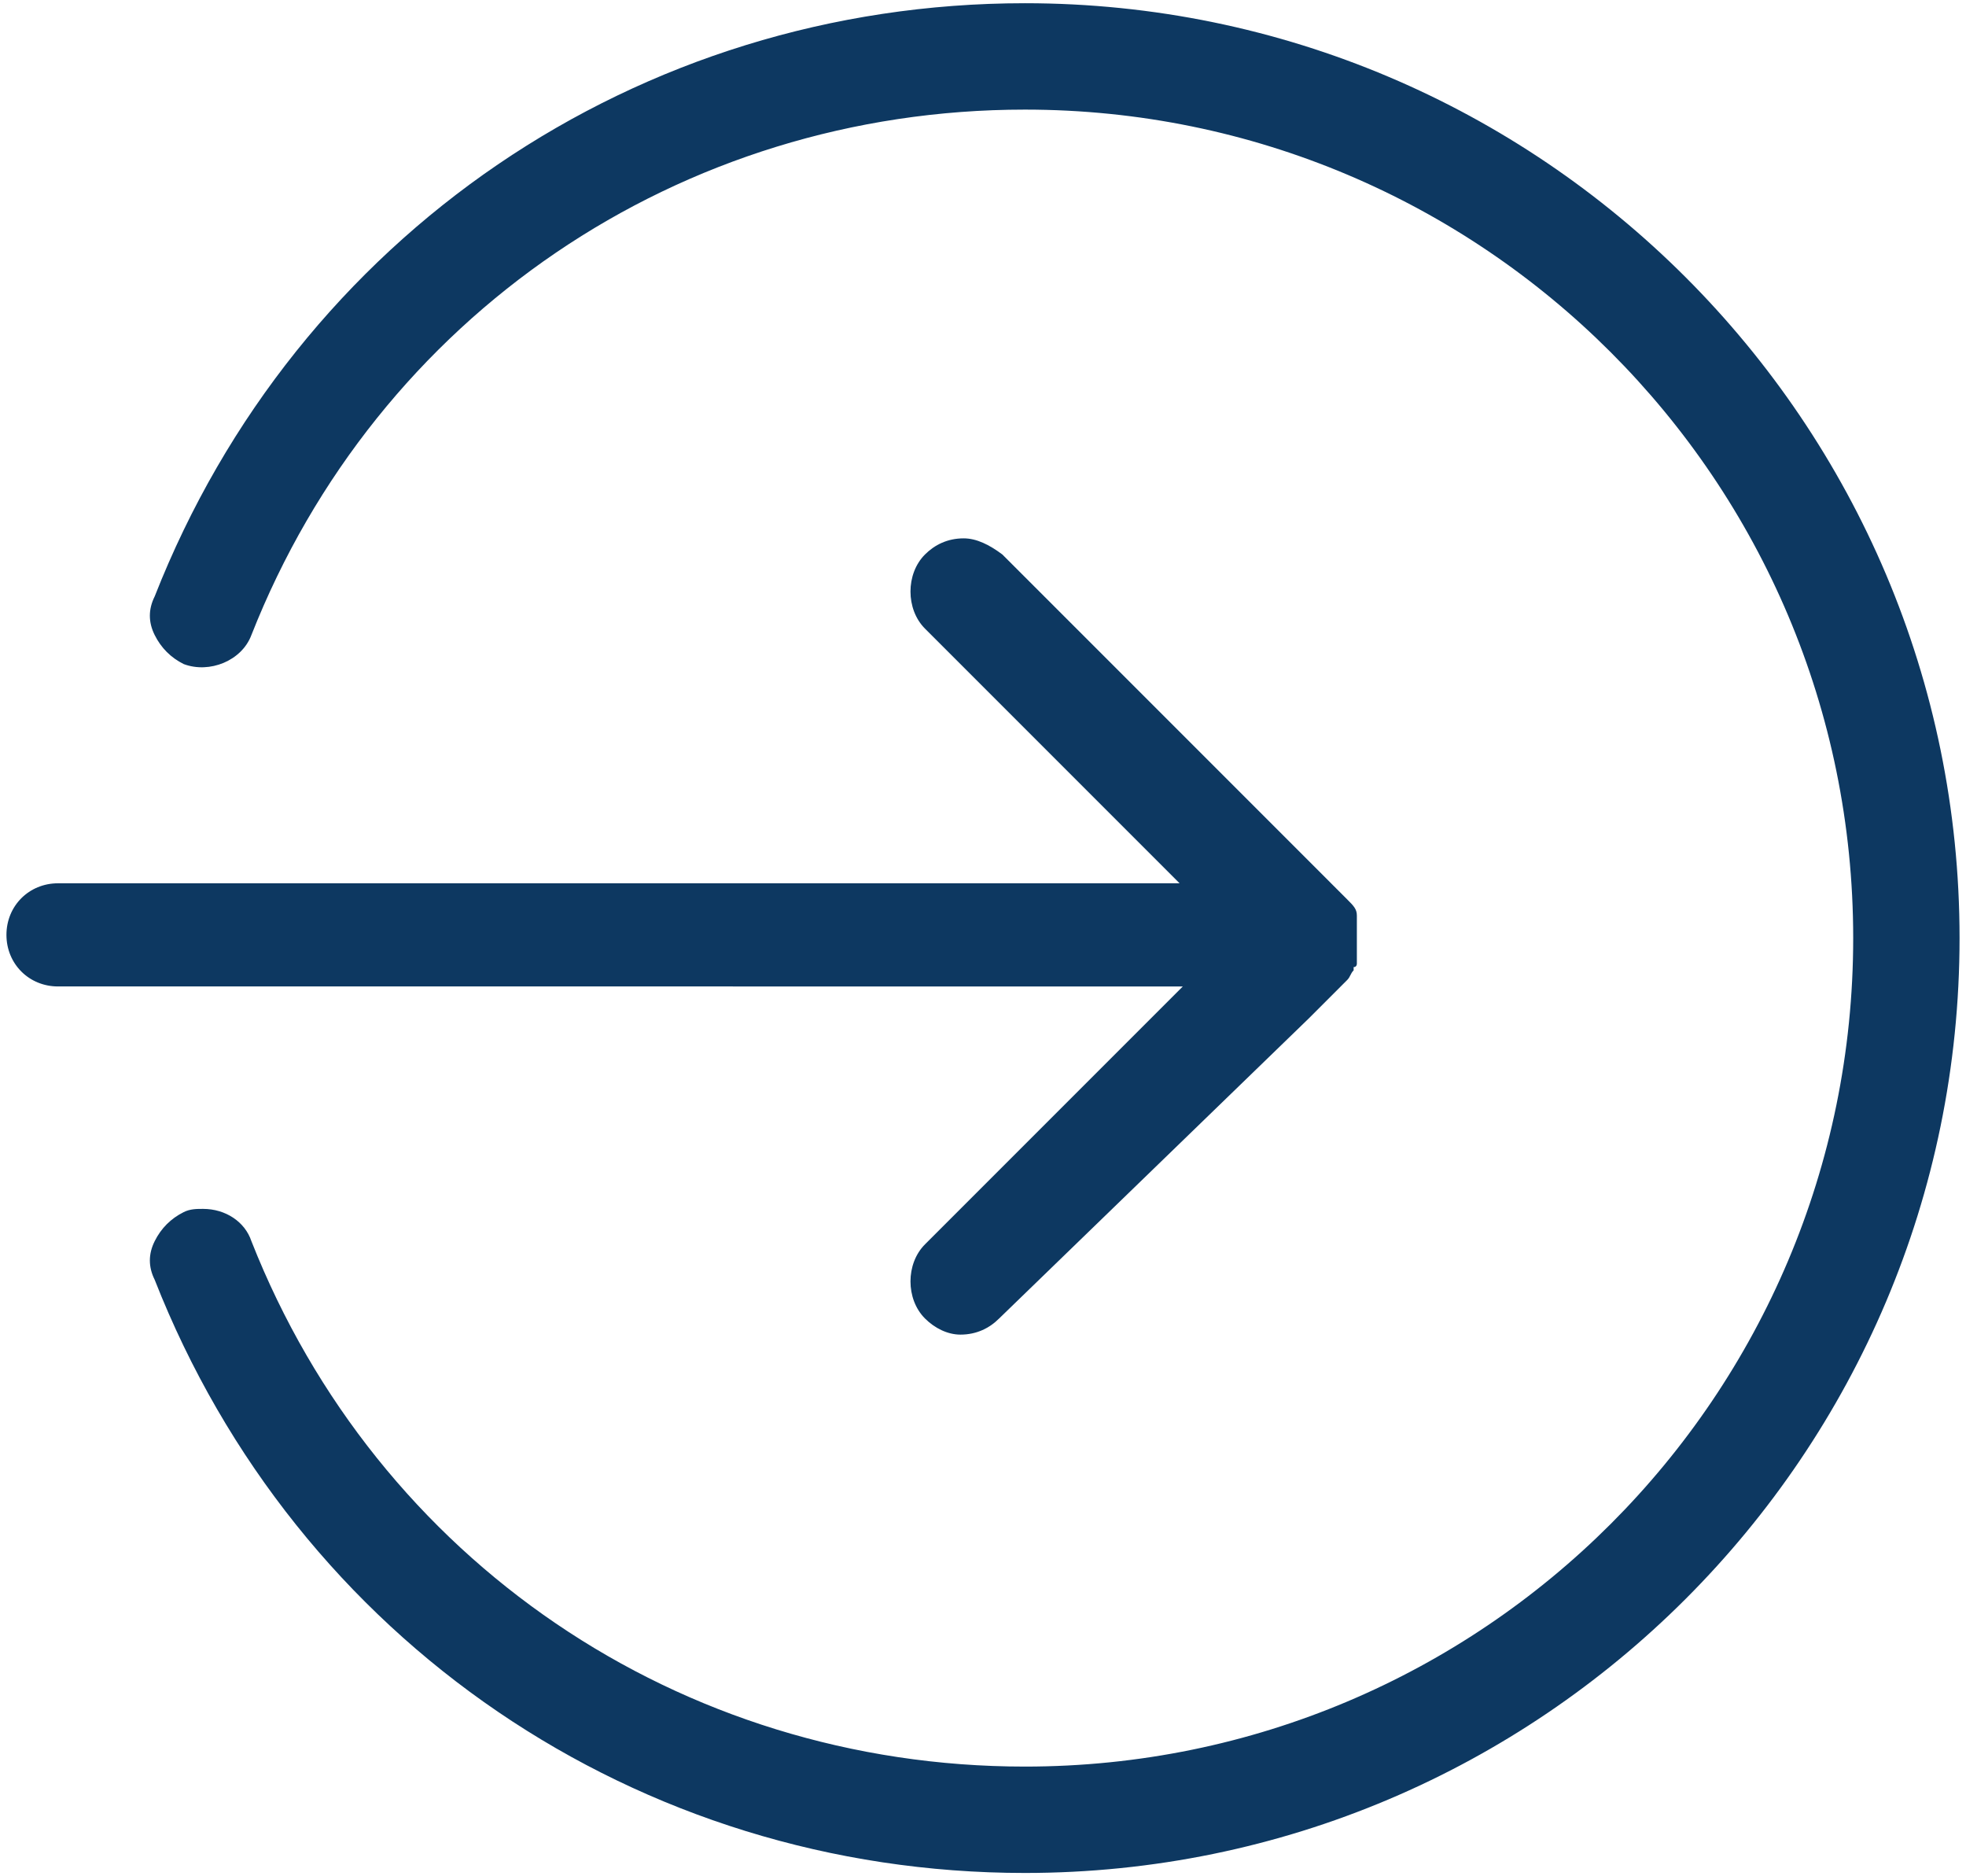 <?xml version="1.0" encoding="utf-8"?>
<!-- Generator: Adobe Illustrator 24.3.0, SVG Export Plug-In . SVG Version: 6.00 Build 0)  -->
<svg version="1.1" id="Layer_1" xmlns="http://www.w3.org/2000/svg" xmlns:xlink="http://www.w3.org/1999/xlink" x="0px" y="0px"
	 viewBox="0 0 61 58.2" style="enable-background:new 0 0 61 58.2;" xml:space="preserve">
<style type="text/css">
	.st0{fill:#0D3861;}
</style>
<g>
	<g>
		<path class="st0" d="M42.1,29.1C42.1,29.1,42.1,29.1,42.1,29.1C42.1,29.2,42.1,29.2,42.1,29.1c0,0.1,0,0.1,0,0.1c0,0,0,0.1,0,0.1
			c0,0,0,0.1,0,0.1c0,0,0,0,0,0c0,0,0,0,0,0.1c0,0,0,0,0,0.1c0,0,0,0,0,0.1c0,0,0,0.1,0,0.1c0,0,0,0,0,0.1c0,0,0,0.1-0.1,0.1
			c0,0,0,0,0,0.1c-0.1,0.1-0.1,0.2-0.2,0.3l0,0l-0.8,0.8l-0.4,0.4L31,40.9c-0.3,0.3-0.7,0.5-1.2,0.5c-0.4,0-0.8-0.2-1.1-0.5
			c-0.6-0.6-0.6-1.7,0-2.3l7.2-7.2l0.8-0.8H1.8c-0.9,0-1.6-0.7-1.6-1.6c0-0.9,0.7-1.6,1.6-1.6h34.8l-7.9-7.9c-0.6-0.6-0.6-1.7,0-2.3
			c0.3-0.3,0.7-0.5,1.2-0.5c0.4,0,0.8,0.2,1.2,0.5l9.5,9.5l0.4,0.4l0.8,0.8c0.2,0.2,0.3,0.3,0.3,0.5v0c0,0,0,0,0,0.1c0,0,0,0,0,0.1
			c0,0,0,0,0,0.1c0,0,0,0.1,0,0.1c0,0,0,0,0,0c0,0.1,0,0.1,0,0.2C42.1,29,42.1,29.1,42.1,29.1z"/>
	</g>
	<g>
		<path class="st0" d="M60.8,29.1c0,16-13,29-29,29c-12,0-22.6-7.2-27-18.4c-0.2-0.4-0.2-0.8,0-1.2c0.2-0.4,0.5-0.7,0.9-0.9
			c0.2-0.1,0.4-0.1,0.6-0.1c0.7,0,1.3,0.4,1.5,1c3.9,9.9,13.3,16.3,24,16.3c14.2,0,25.7-11.5,25.7-25.7S46,3.4,31.8,3.4
			c-10.7,0-20.1,6.4-24,16.3c-0.3,0.8-1.3,1.2-2.1,0.9c-0.4-0.2-0.7-0.5-0.9-0.9c-0.2-0.4-0.2-0.8,0-1.2c4.4-11.2,15-18.4,27-18.4
			C47.8,0.1,60.8,13.1,60.8,29.1z"/>
	</g>
</g>
</svg>
